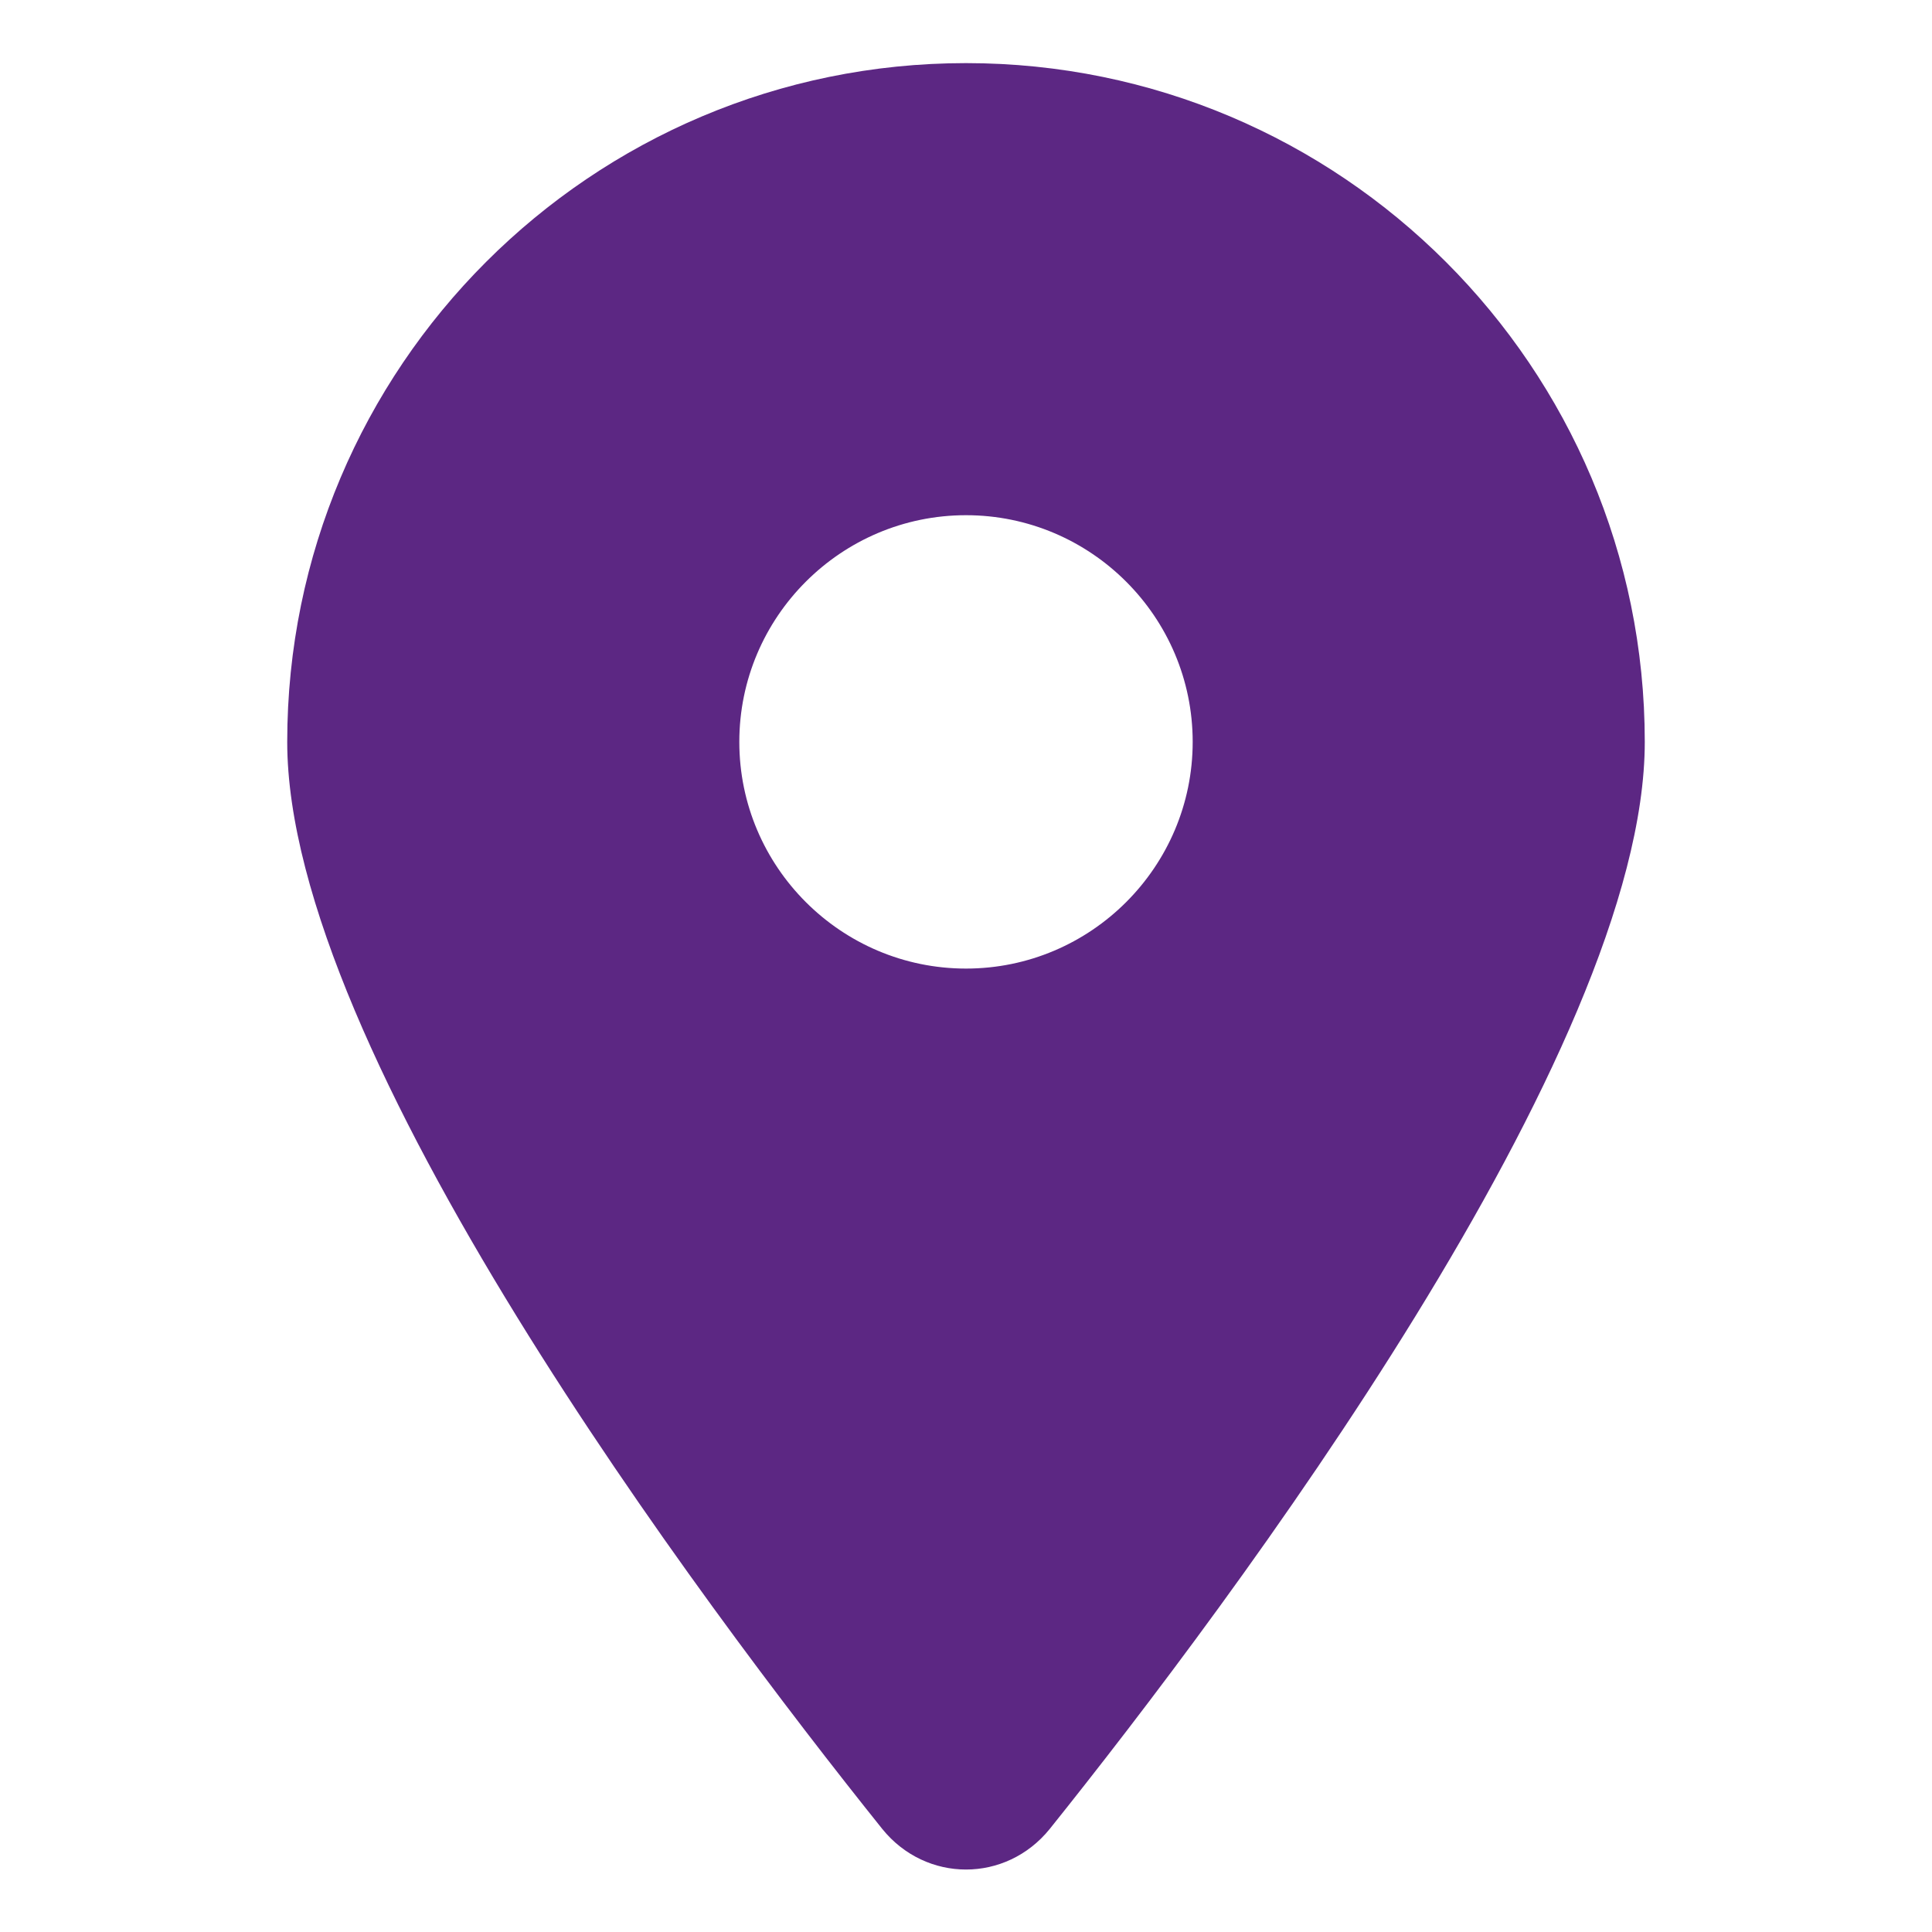 <?xml version="1.0" encoding="utf-8"?>
<!-- Generator: Adobe Illustrator 27.9.0, SVG Export Plug-In . SVG Version: 6.00 Build 0)  -->
<svg version="1.1" id="Layer_1" xmlns="http://www.w3.org/2000/svg" xmlns:xlink="http://www.w3.org/1999/xlink" x="0px" y="0px"
	 viewBox="0 0 150 150" style="enable-background:new 0 0 150 150;" xml:space="preserve">
<style type="text/css">
	.st0{fill:#5C2783;}
</style>
<path class="st0" d="M364.9,80.5V142h33.5V80.5h25l5.2-28.3h-30.2v-10c0-14.9,5.9-20.7,21-20.7c4.7,0,8.5,0.1,10.7,0.3V-3.7
	C426-4.8,415.9-6,410.1-6c-30.9,0-45.1,14.6-45.1,46.1v12.2h-19.1v28.3H364.9z"/>
<path class="st0" d="M420.9-167.8c-21.3,0-38.4,17.2-38.4,38.4s17.2,38.4,38.4,38.4c21.3,0,38.4-17.2,38.4-38.4
	S442.1-167.8,420.9-167.8z M420.9-104.3c-13.8,0-25-11.2-25-25s11.2-25,25-25c13.8,0,25,11.2,25,25S434.6-104.3,420.9-104.3
	L420.9-104.3z M469.9-169.3c0,5-4,9-9,9c-5,0-9-4-9-9s4-9,9-9C465.8-178.3,469.9-174.3,469.9-169.3z M495.3-160.2
	c-0.6-12-3.3-22.7-12.1-31.4c-8.8-8.8-19.4-11.5-31.4-12.1c-12.4-0.7-49.5-0.7-61.9,0c-12,0.6-22.6,3.3-31.4,12.1
	c-8.8,8.8-11.5,19.4-12.1,31.4c-0.7,12.4-0.7,49.5,0,61.9c0.6,12,3.3,22.7,12.1,31.4c8.8,8.8,19.4,11.5,31.4,12.1
	c12.4,0.7,49.5,0.7,61.9,0c12-0.6,22.7-3.3,31.4-12.1c8.8-8.8,11.5-19.4,12.1-31.4C496-110.8,496-147.9,495.3-160.2L495.3-160.2z
	 M479.3-85.1c-2.6,6.6-7.7,11.6-14.3,14.3c-9.9,3.9-33.3,3-44.2,3s-34.4,0.9-44.2-3c-6.6-2.6-11.6-7.7-14.3-14.3
	c-3.9-9.9-3-33.3-3-44.2c0-10.9-0.9-34.4,3-44.2c2.6-6.6,7.7-11.6,14.3-14.3c9.9-3.9,33.3-3,44.2-3s34.4-0.9,44.2,3
	c6.6,2.6,11.6,7.7,14.3,14.3c3.9,9.9,3,33.3,3,44.2C482.3-118.4,483.2-95,479.3-85.1z"/>
<path class="st0" d="M265.7-198H289l-50.9,58.2L298-60.6h-46.9l-36.8-48l-42,48H149l54.5-62.3L146-198h48.1l33.2,43.9L265.7-198z
	 M257.5-74.6h12.9l-83.4-110.3h-13.9L257.5-74.6z"/>
<path class="st0" d="M507.9,206.6c-1.7-6.4-6.7-11.5-13.1-13.2c-11.5-3.1-57.8-3.1-57.8-3.1s-46.3,0-57.8,3.1
	c-6.4,1.7-11.4,6.7-13.1,13.2c-3.1,11.6-3.1,35.8-3.1,35.8s0,24.2,3.1,35.8c1.7,6.4,6.7,11.2,13.1,12.9c11.5,3.1,57.8,3.1,57.8,3.1
	s46.3,0,57.8-3.1c6.4-1.7,11.4-6.6,13.1-12.9c3.1-11.6,3.1-35.8,3.1-35.8S511,218.2,507.9,206.6L507.9,206.6z M421.9,264.4v-44
	l38.6,22L421.9,264.4L421.9,264.4z"/>
<path class="st0" d="M560.5,24.2C547.3,11,529.7,3.7,510.9,3.7c-38.7,0-70.1,31.5-70.1,70.1c0,12.3,3.2,24.4,9.3,35.1l-9.9,36.3
	l37.2-9.8c10.2,5.6,21.8,8.5,33.5,8.5h0c38.6,0,70.8-31.5,70.8-70.1C581.7,55.1,573.7,37.5,560.5,24.2z M510.9,132.1
	c-10.5,0-20.7-2.8-29.7-8.1l-2.1-1.3l-22,5.8L463,107l-1.4-2.2c-5.8-9.3-8.9-20-8.9-31c0-32.1,26.1-58.3,58.3-58.3
	c15.6,0,30.2,6.1,41.2,17.1c11,11,17.7,25.6,17.7,41.2C569.9,105.9,543.1,132.1,510.9,132.1z M542.9,88.5c-1.7-0.9-10.4-5.1-12-5.7
	c-1.6-0.6-2.8-0.9-3.9,0.9c-1.2,1.8-4.5,5.7-5.6,6.9c-1,1.2-2.1,1.3-3.8,0.4c-10.3-5.1-17.1-9.2-23.8-20.8c-1.8-3.1,1.8-2.9,5.1-9.6
	c0.6-1.2,0.3-2.2-0.2-3.1c-0.4-0.9-3.9-9.5-5.4-13c-1.4-3.4-2.9-2.9-3.9-3c-1-0.1-2.2-0.1-3.3-0.1s-3.1,0.4-4.7,2.2
	c-1.6,1.8-6.1,6-6.1,14.6s6.3,17,7.1,18.1c0.9,1.2,12.3,18.9,29.9,26.5c11.1,4.8,15.5,5.2,21,4.4c3.4-0.5,10.4-4.2,11.8-8.3
	c1.5-4.1,1.5-7.6,1-8.3C545.8,89.7,544.6,89.3,542.9,88.5z"/>
<path class="st0" d="M81.5,142c14.1-17.6,46.2-60.4,46.2-84.4c0-29.1-23.6-52.7-52.7-52.7S22.3,28.5,22.3,57.6
	c0,24,32.1,66.8,46.2,84.4C71.9,146.2,78.1,146.2,81.5,142L81.5,142z M75,40c9.7,0,17.6,7.9,17.6,17.6S84.7,75.2,75,75.2
	s-17.6-7.9-17.6-17.6S65.3,40,75,40z"/>
</svg>
